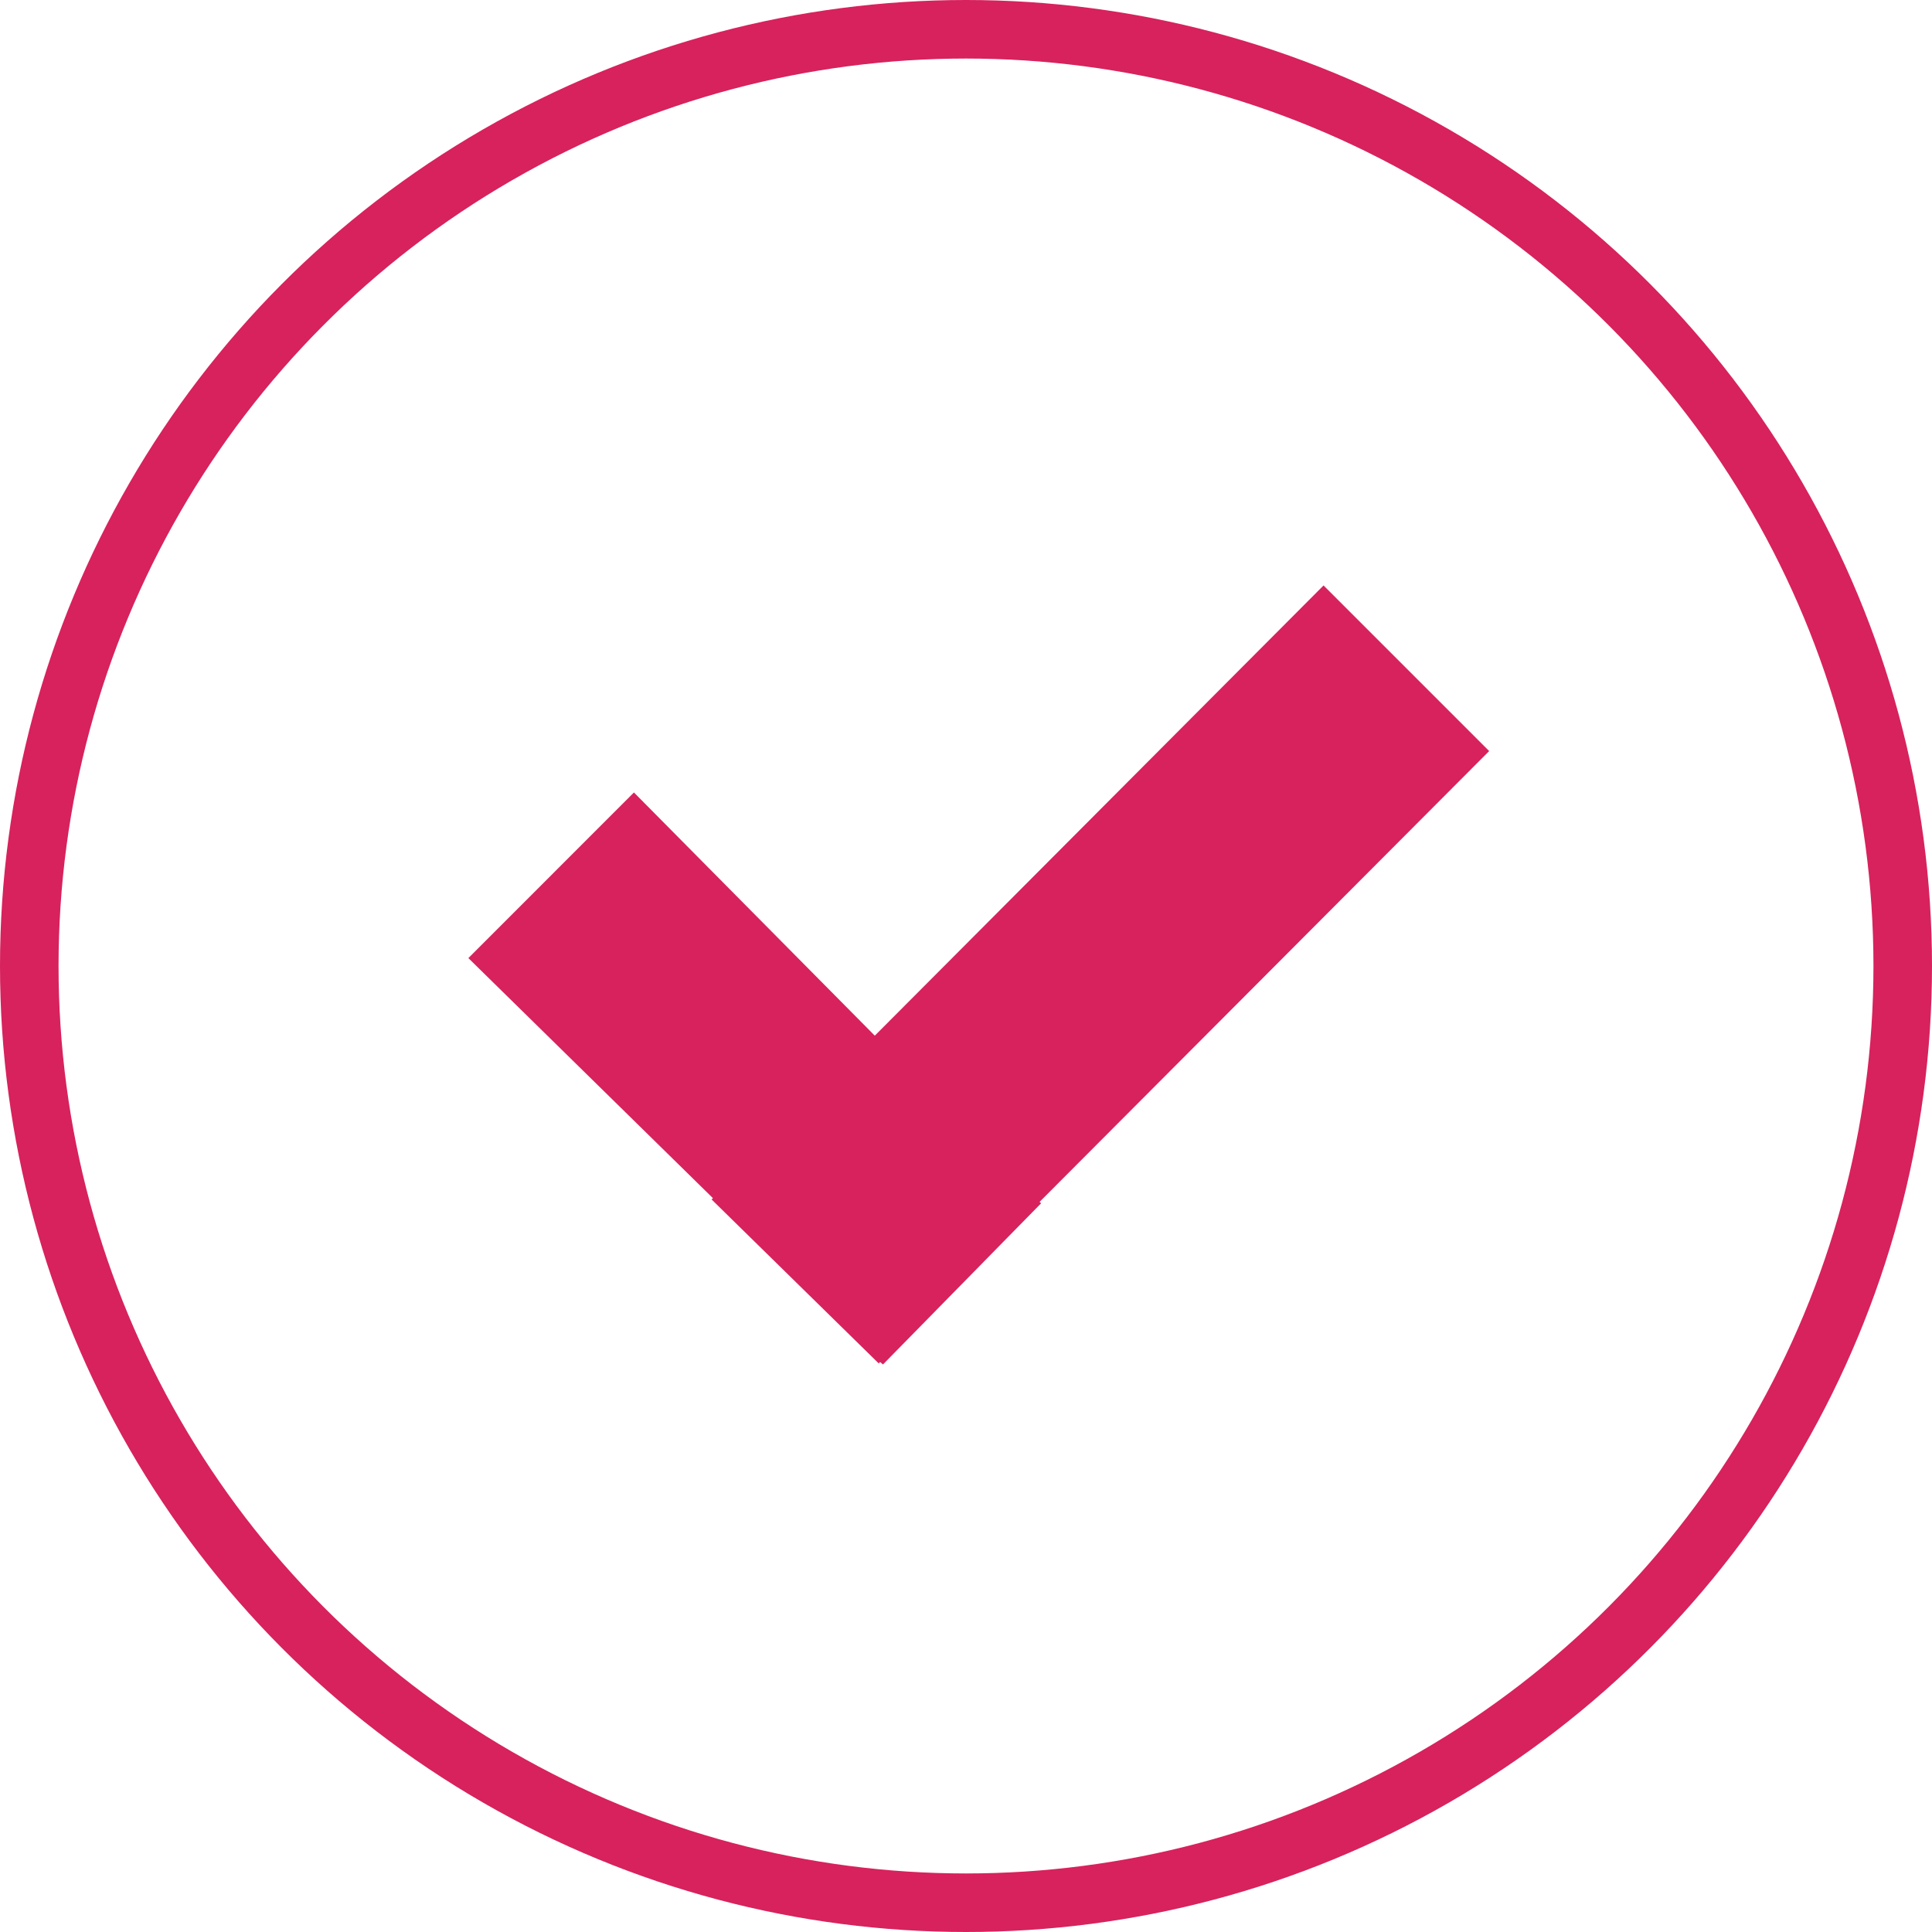 <svg xmlns="http://www.w3.org/2000/svg" width="33" height="33" viewBox="0 0 33 33">
  <g id="valide_pink" transform="translate(-703 -4207)">
    <g id="Ellipse_147" data-name="Ellipse 147" transform="translate(703 4207)" fill="none" stroke="#d7225d" stroke-width="1">
      <circle cx="16.5" cy="16.5" r="16.5" stroke="none"/>
      <circle cx="16.5" cy="16.5" r="16" fill="none"/>
    </g>
    <path id="Union_6" data-name="Union 6" d="M5480.033-1925.736l-.024.024-2.854-2.8.022-.023-4.177-4.1,2.828-2.829,4.114,4.154,7.665-7.69,2.829,2.829-7.679,7.7.025.025-2.7,2.752Z" transform="translate(-4762 6156)" fill="#d7225d"/>
  </g>
</svg>
